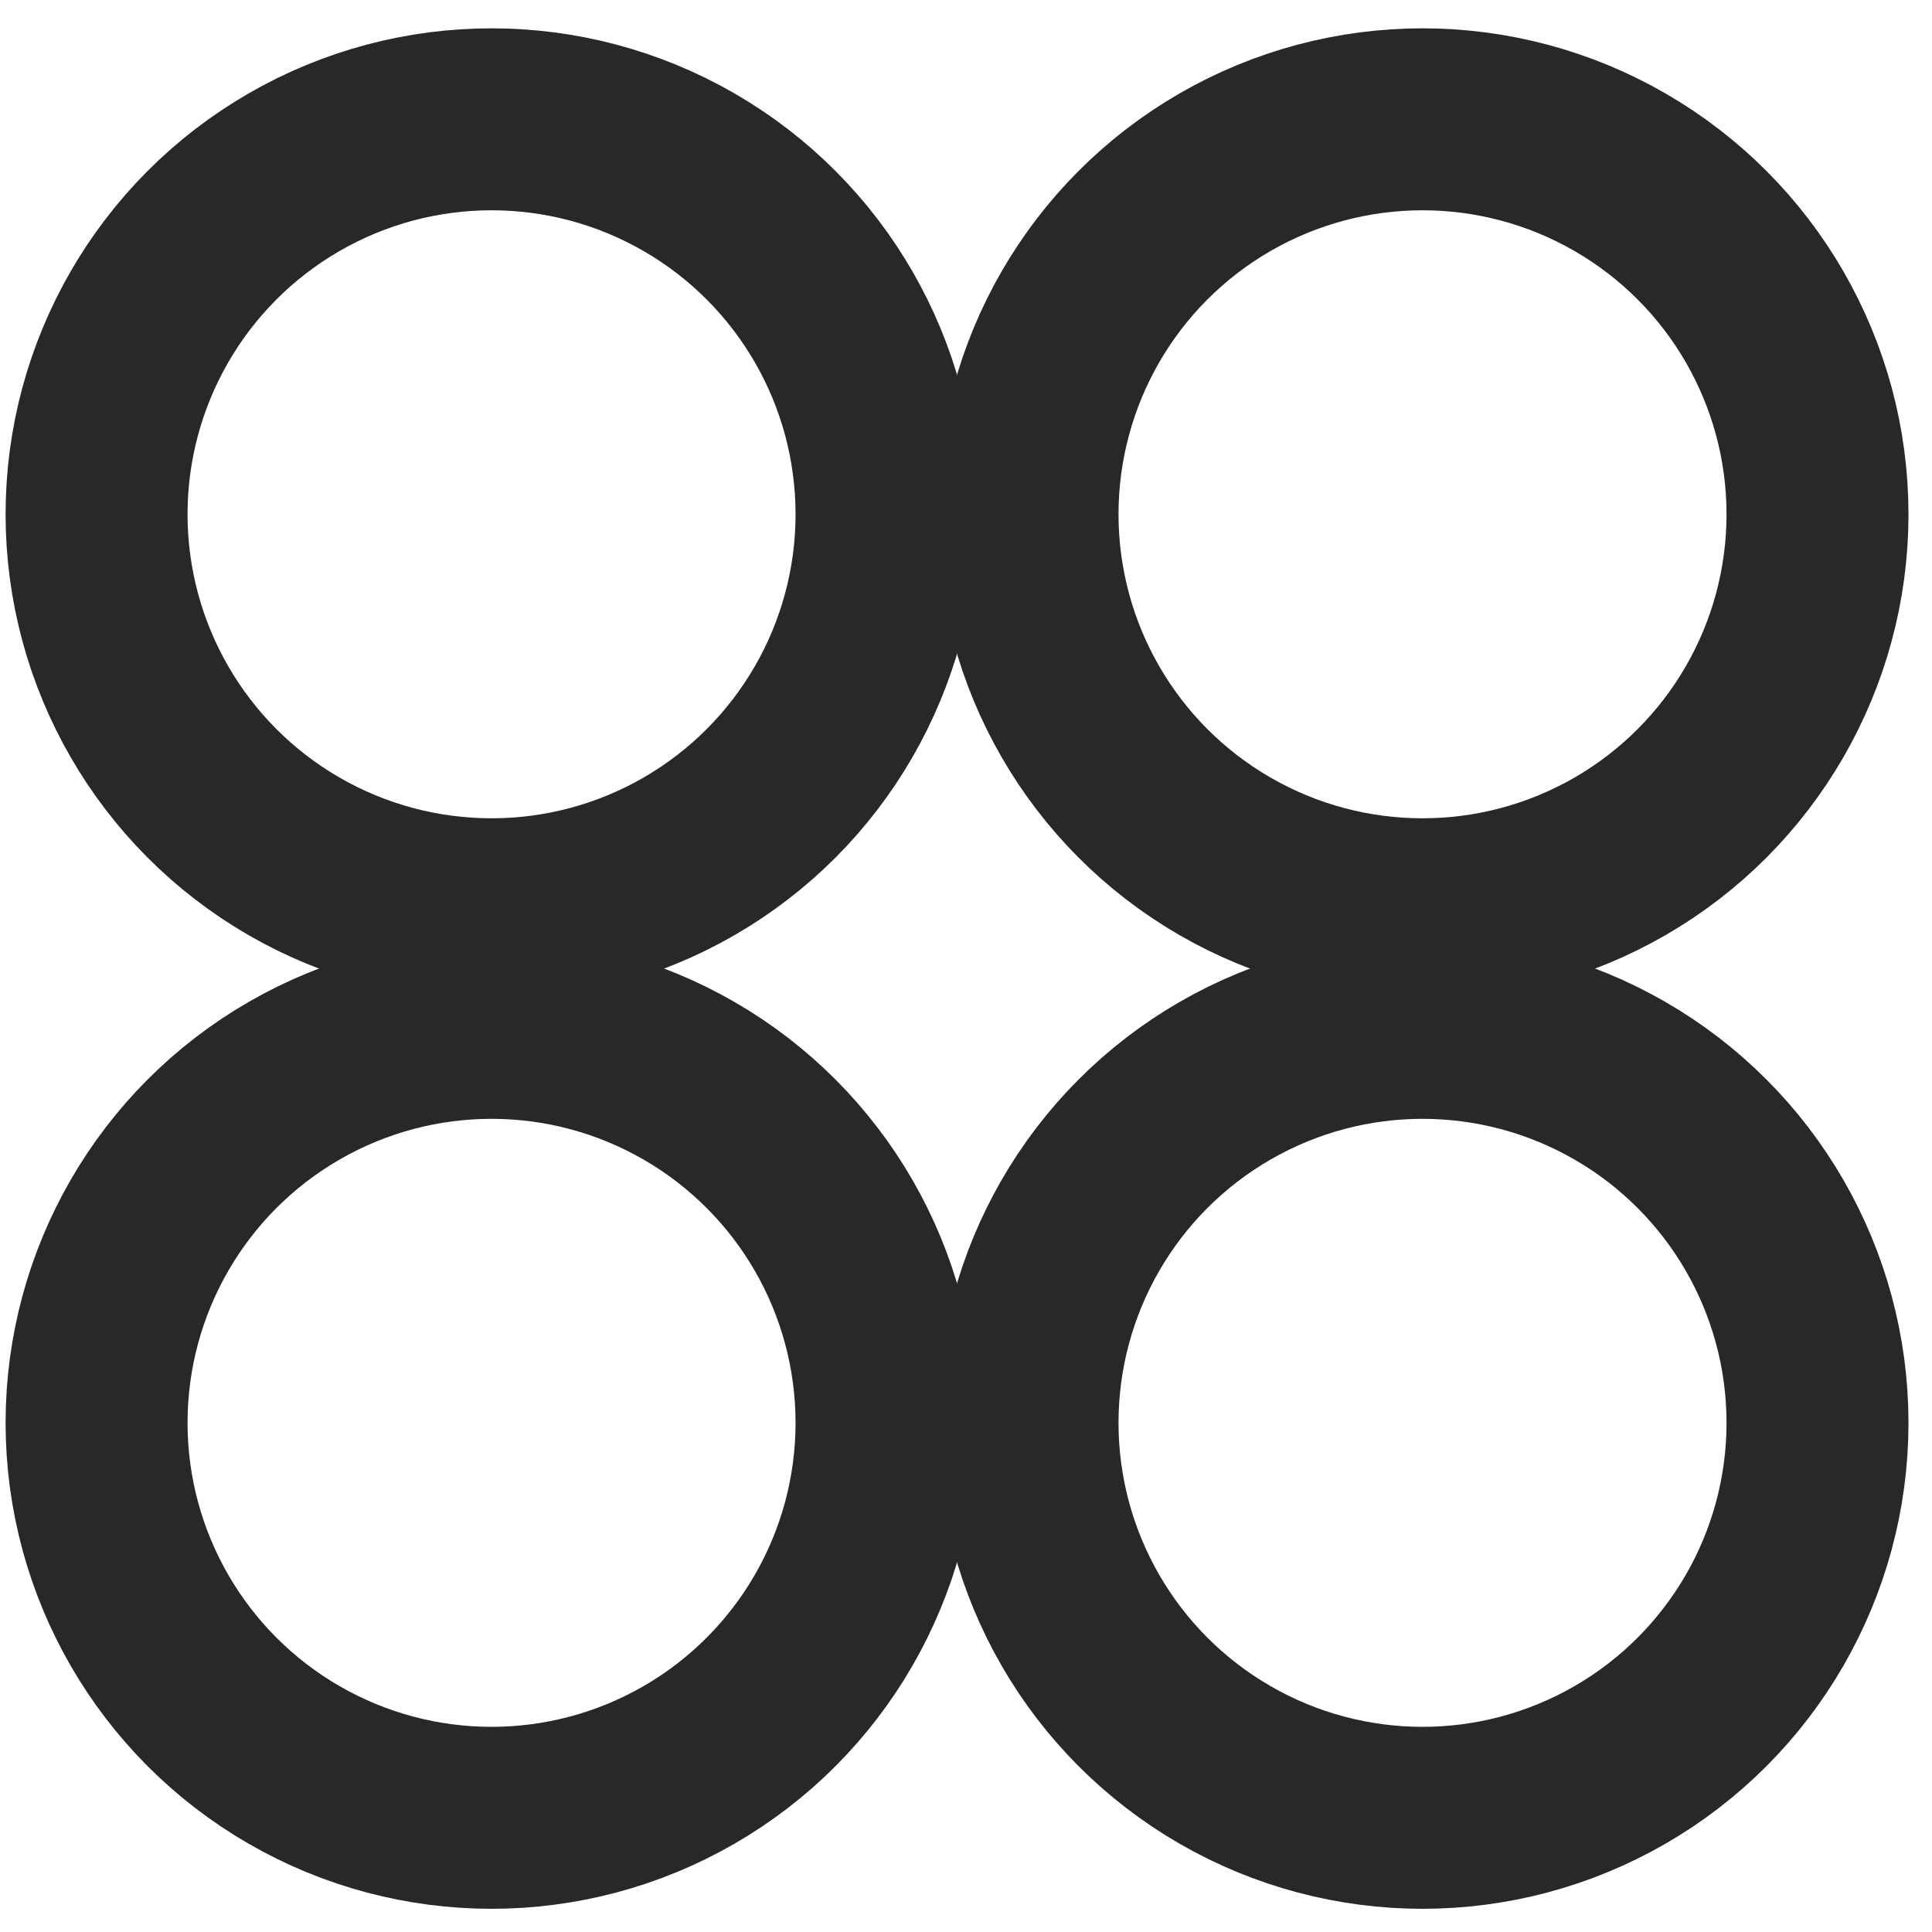 <svg width="61" height="61" viewBox="0 0 61 61" fill="none" xmlns="http://www.w3.org/2000/svg">
<circle cx="15.52" cy="16.238" r="12.471" stroke="#282828" stroke-width="5.745"/>
<circle cx="15.52" cy="44.924" r="12.471" stroke="#282828" stroke-width="5.745"/>
<circle cx="44.914" cy="16.238" r="12.471" stroke="#282828" stroke-width="5.745"/>
<circle cx="44.914" cy="44.924" r="12.471" stroke="#282828" stroke-width="5.745"/>
</svg>
